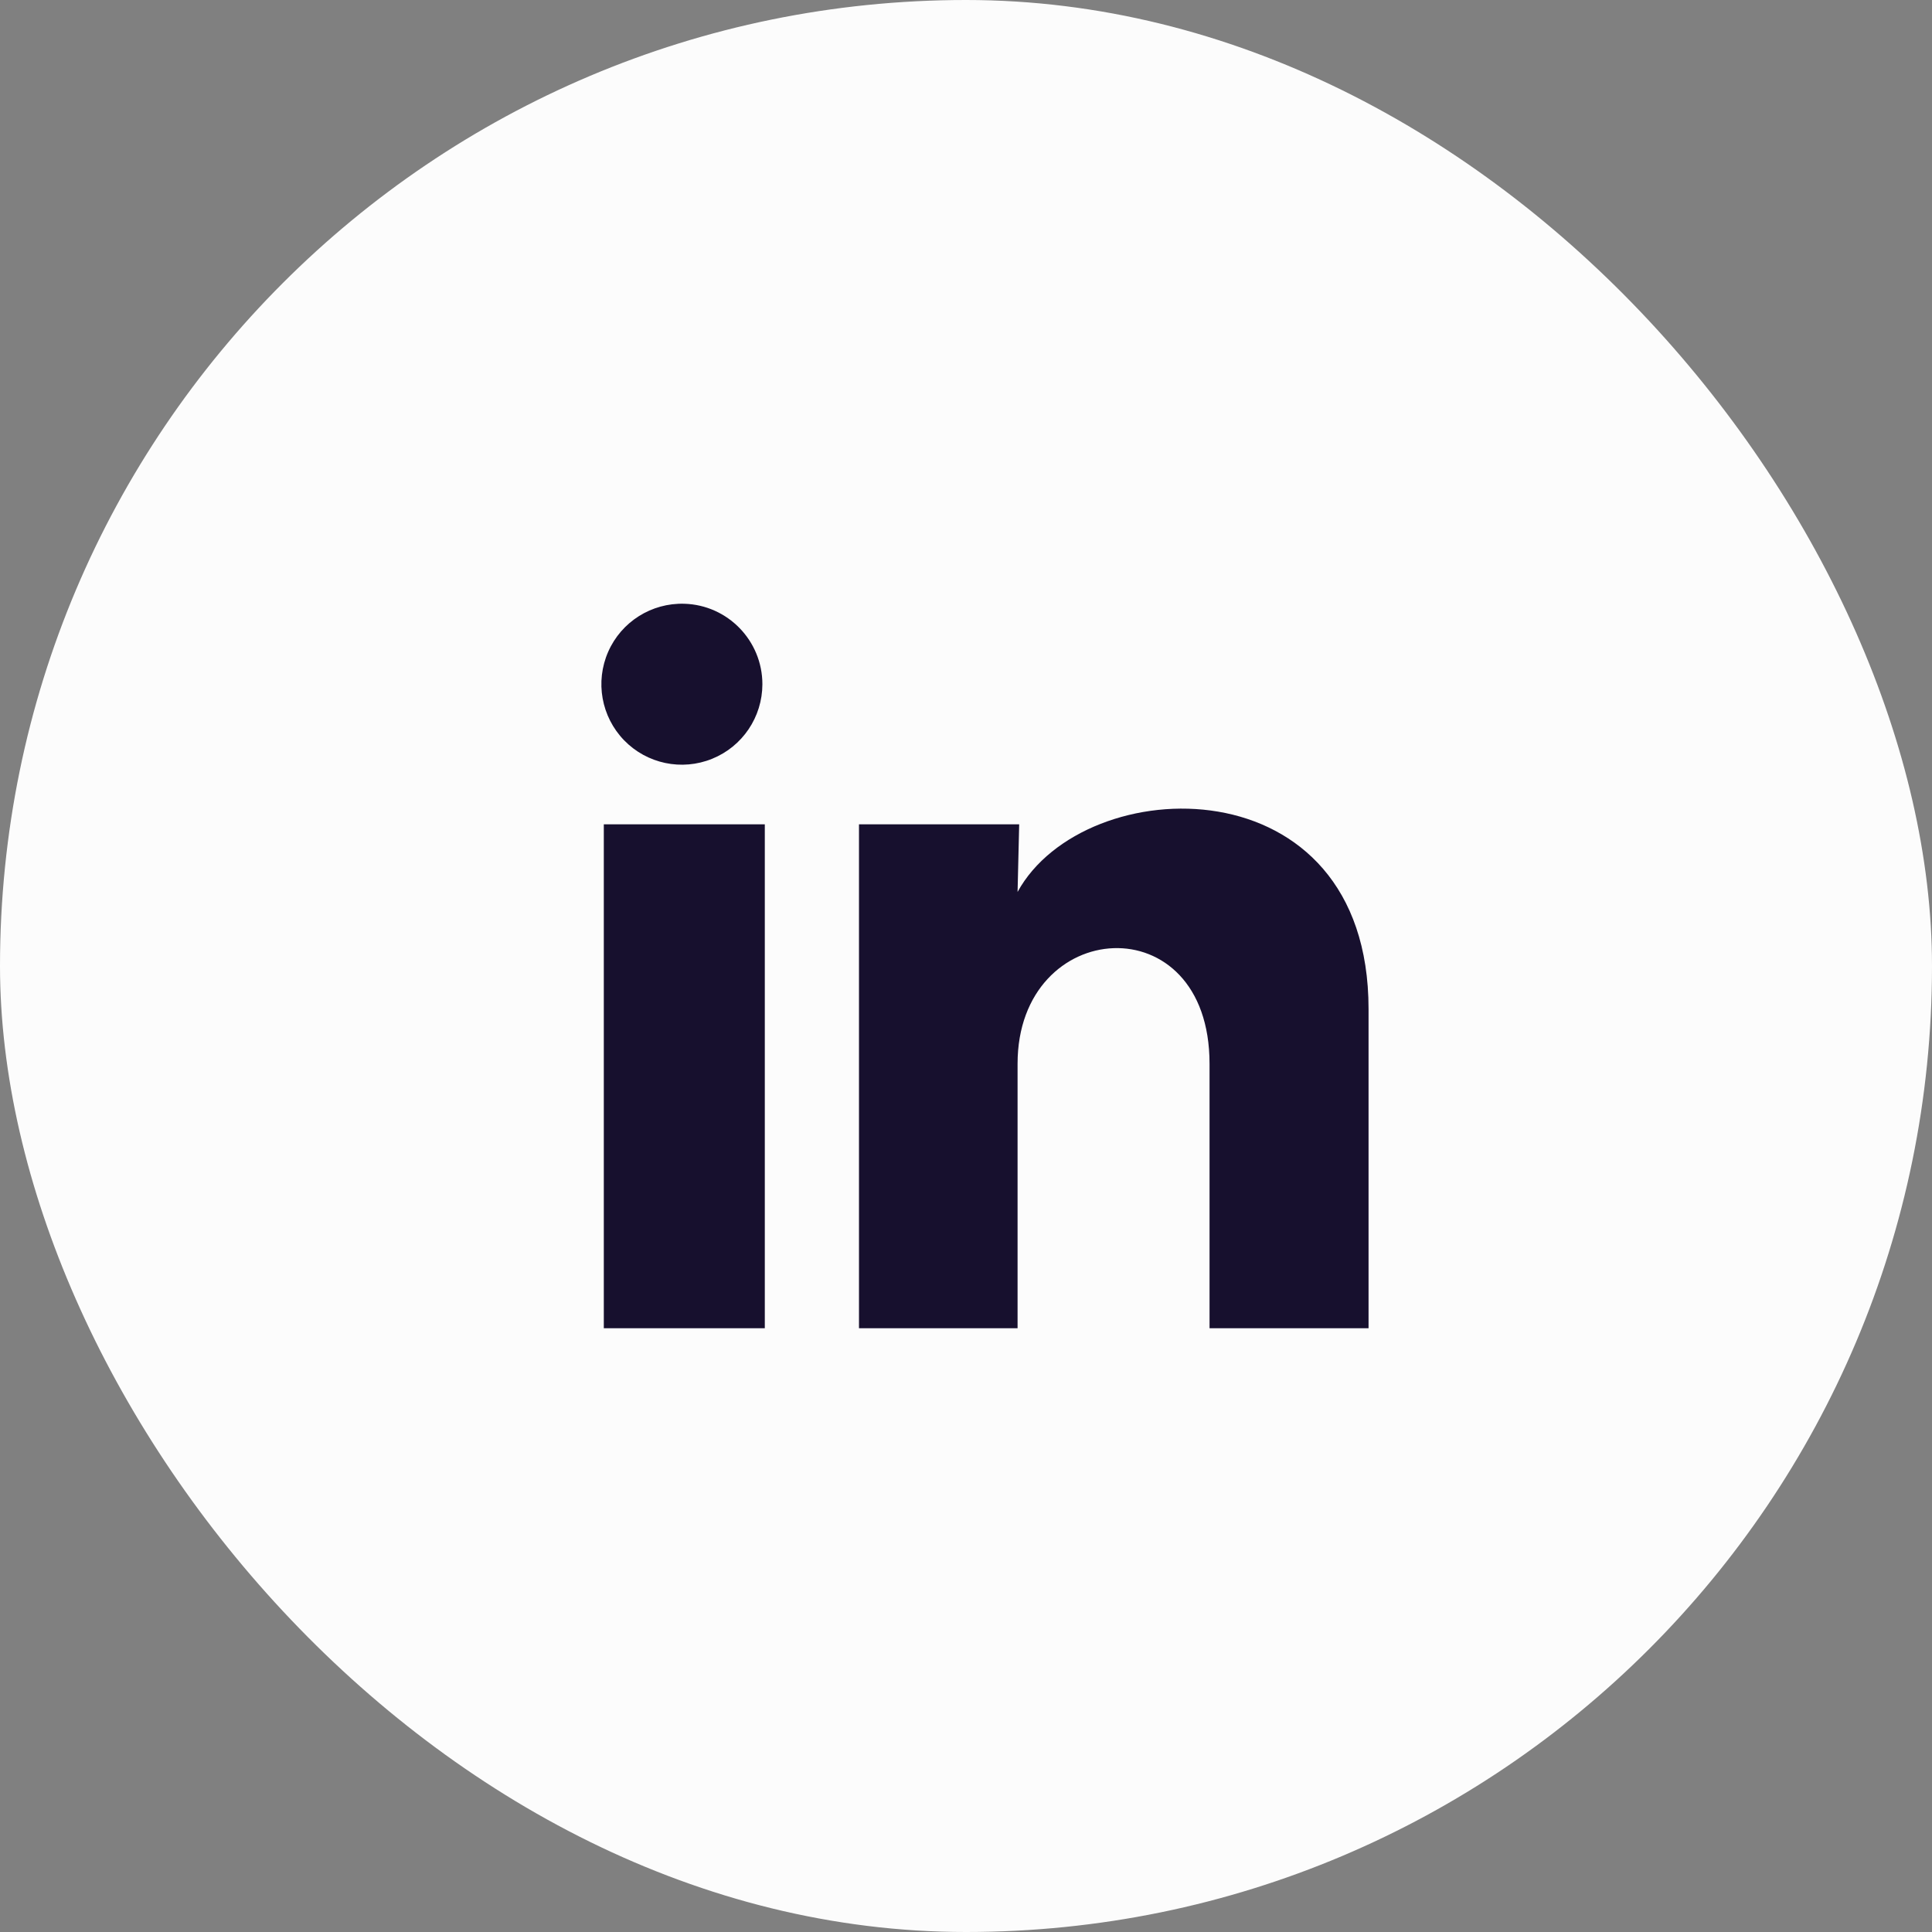 <svg width="36" height="36" viewBox="0 0 36 36" fill="none" xmlns="http://www.w3.org/2000/svg">
<rect x="0" y="0" width="36" height="36" fill="#808080" stroke="none"/>
<rect width="36" height="36" rx="18" fill="#FCFCFC"/>
<path d="M14.206 12.75C14.205 13.361 13.835 13.91 13.269 14.139C12.703 14.369 12.054 14.232 11.629 13.794C11.204 13.355 11.087 12.703 11.333 12.144C11.579 11.585 12.14 11.232 12.751 11.25C13.561 11.274 14.206 11.939 14.206 12.75ZM14.251 15.36H11.251V24.75H14.251V15.36ZM18.991 15.36H16.006V24.75H18.961V19.822C18.961 17.077 22.538 16.822 22.538 19.822V24.75H25.501V18.802C25.501 14.175 20.206 14.347 18.961 16.62L18.991 15.36Z" fill="#17102E"/>
</svg>
